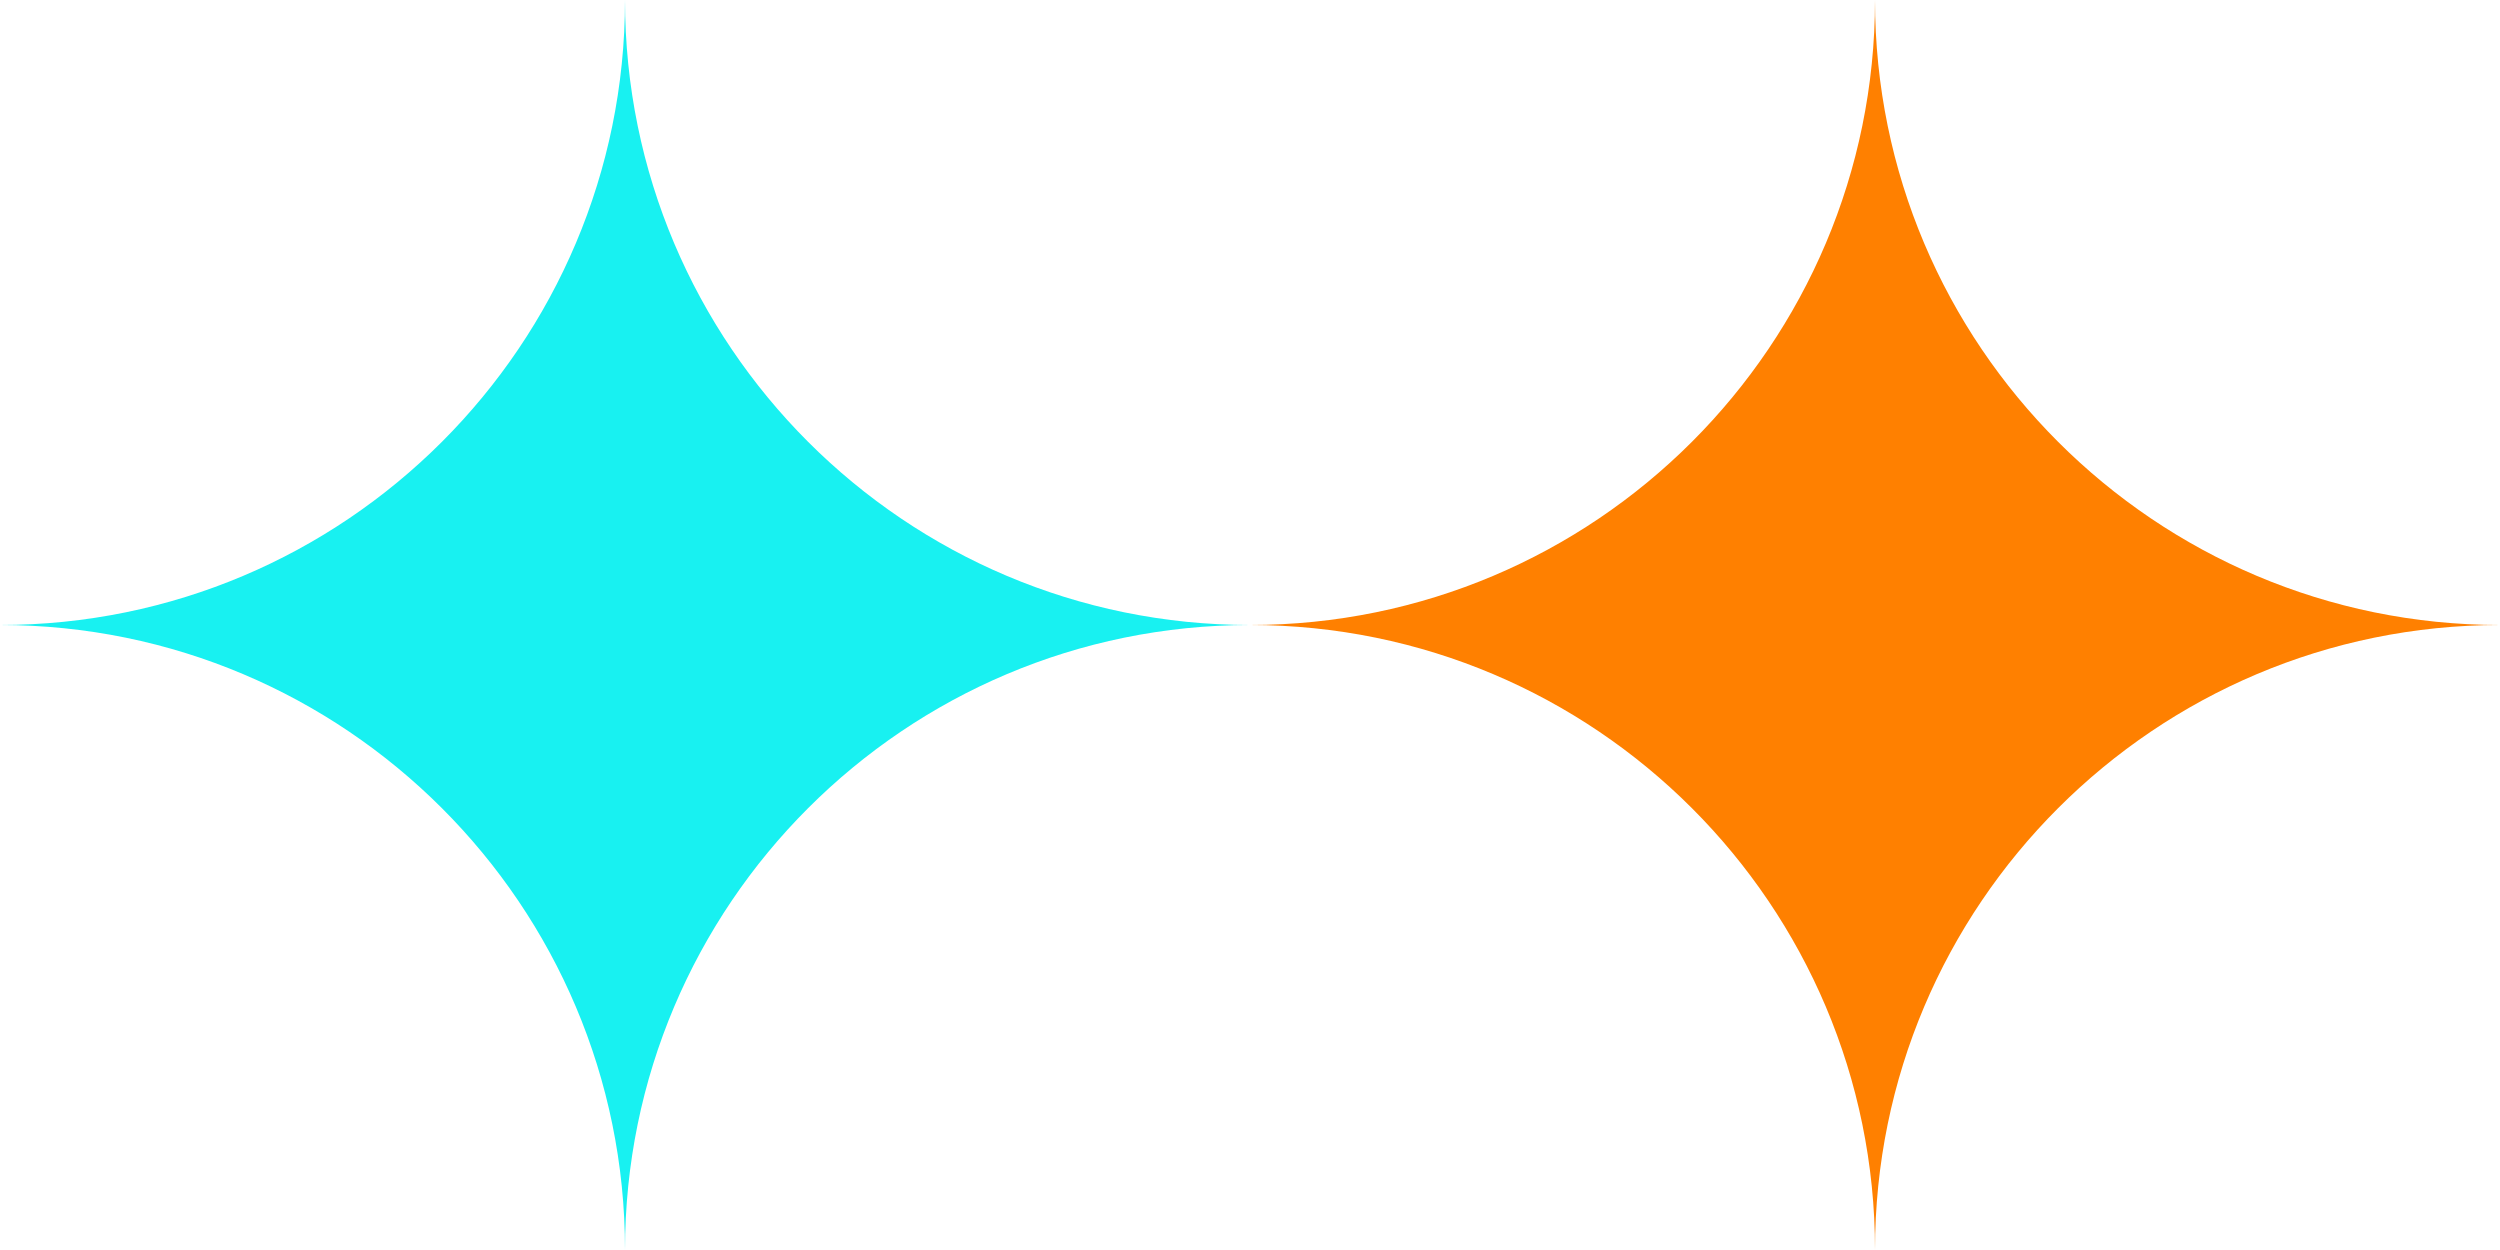 <svg xmlns="http://www.w3.org/2000/svg" xmlns:xlink="http://www.w3.org/1999/xlink" fill="none" version="1.1" width="24" height="12" viewBox="0 0 24 12"><g style="mix-blend-mode:passthrough"><g style="mix-blend-mode:passthrough"><path d="M0,6C3.312,6,6,8.688,6,12C6,8.688,8.688,6,12,6C8.688,6,6,3.312,6,0C6,3.312,3.312,6,0,6Z" fill-rule="evenodd" fill="#18F1F1" fill-opacity="1"/></g><g style="mix-blend-mode:passthrough"><path d="M12,6C15.312,6,18,8.688,18,12C18,8.688,20.688,6,24,6C20.688,6,18,3.312,18,0C18,3.312,15.312,6,12,6Z" fill-rule="evenodd" fill="#FF8000" fill-opacity="1"/></g></g></svg>